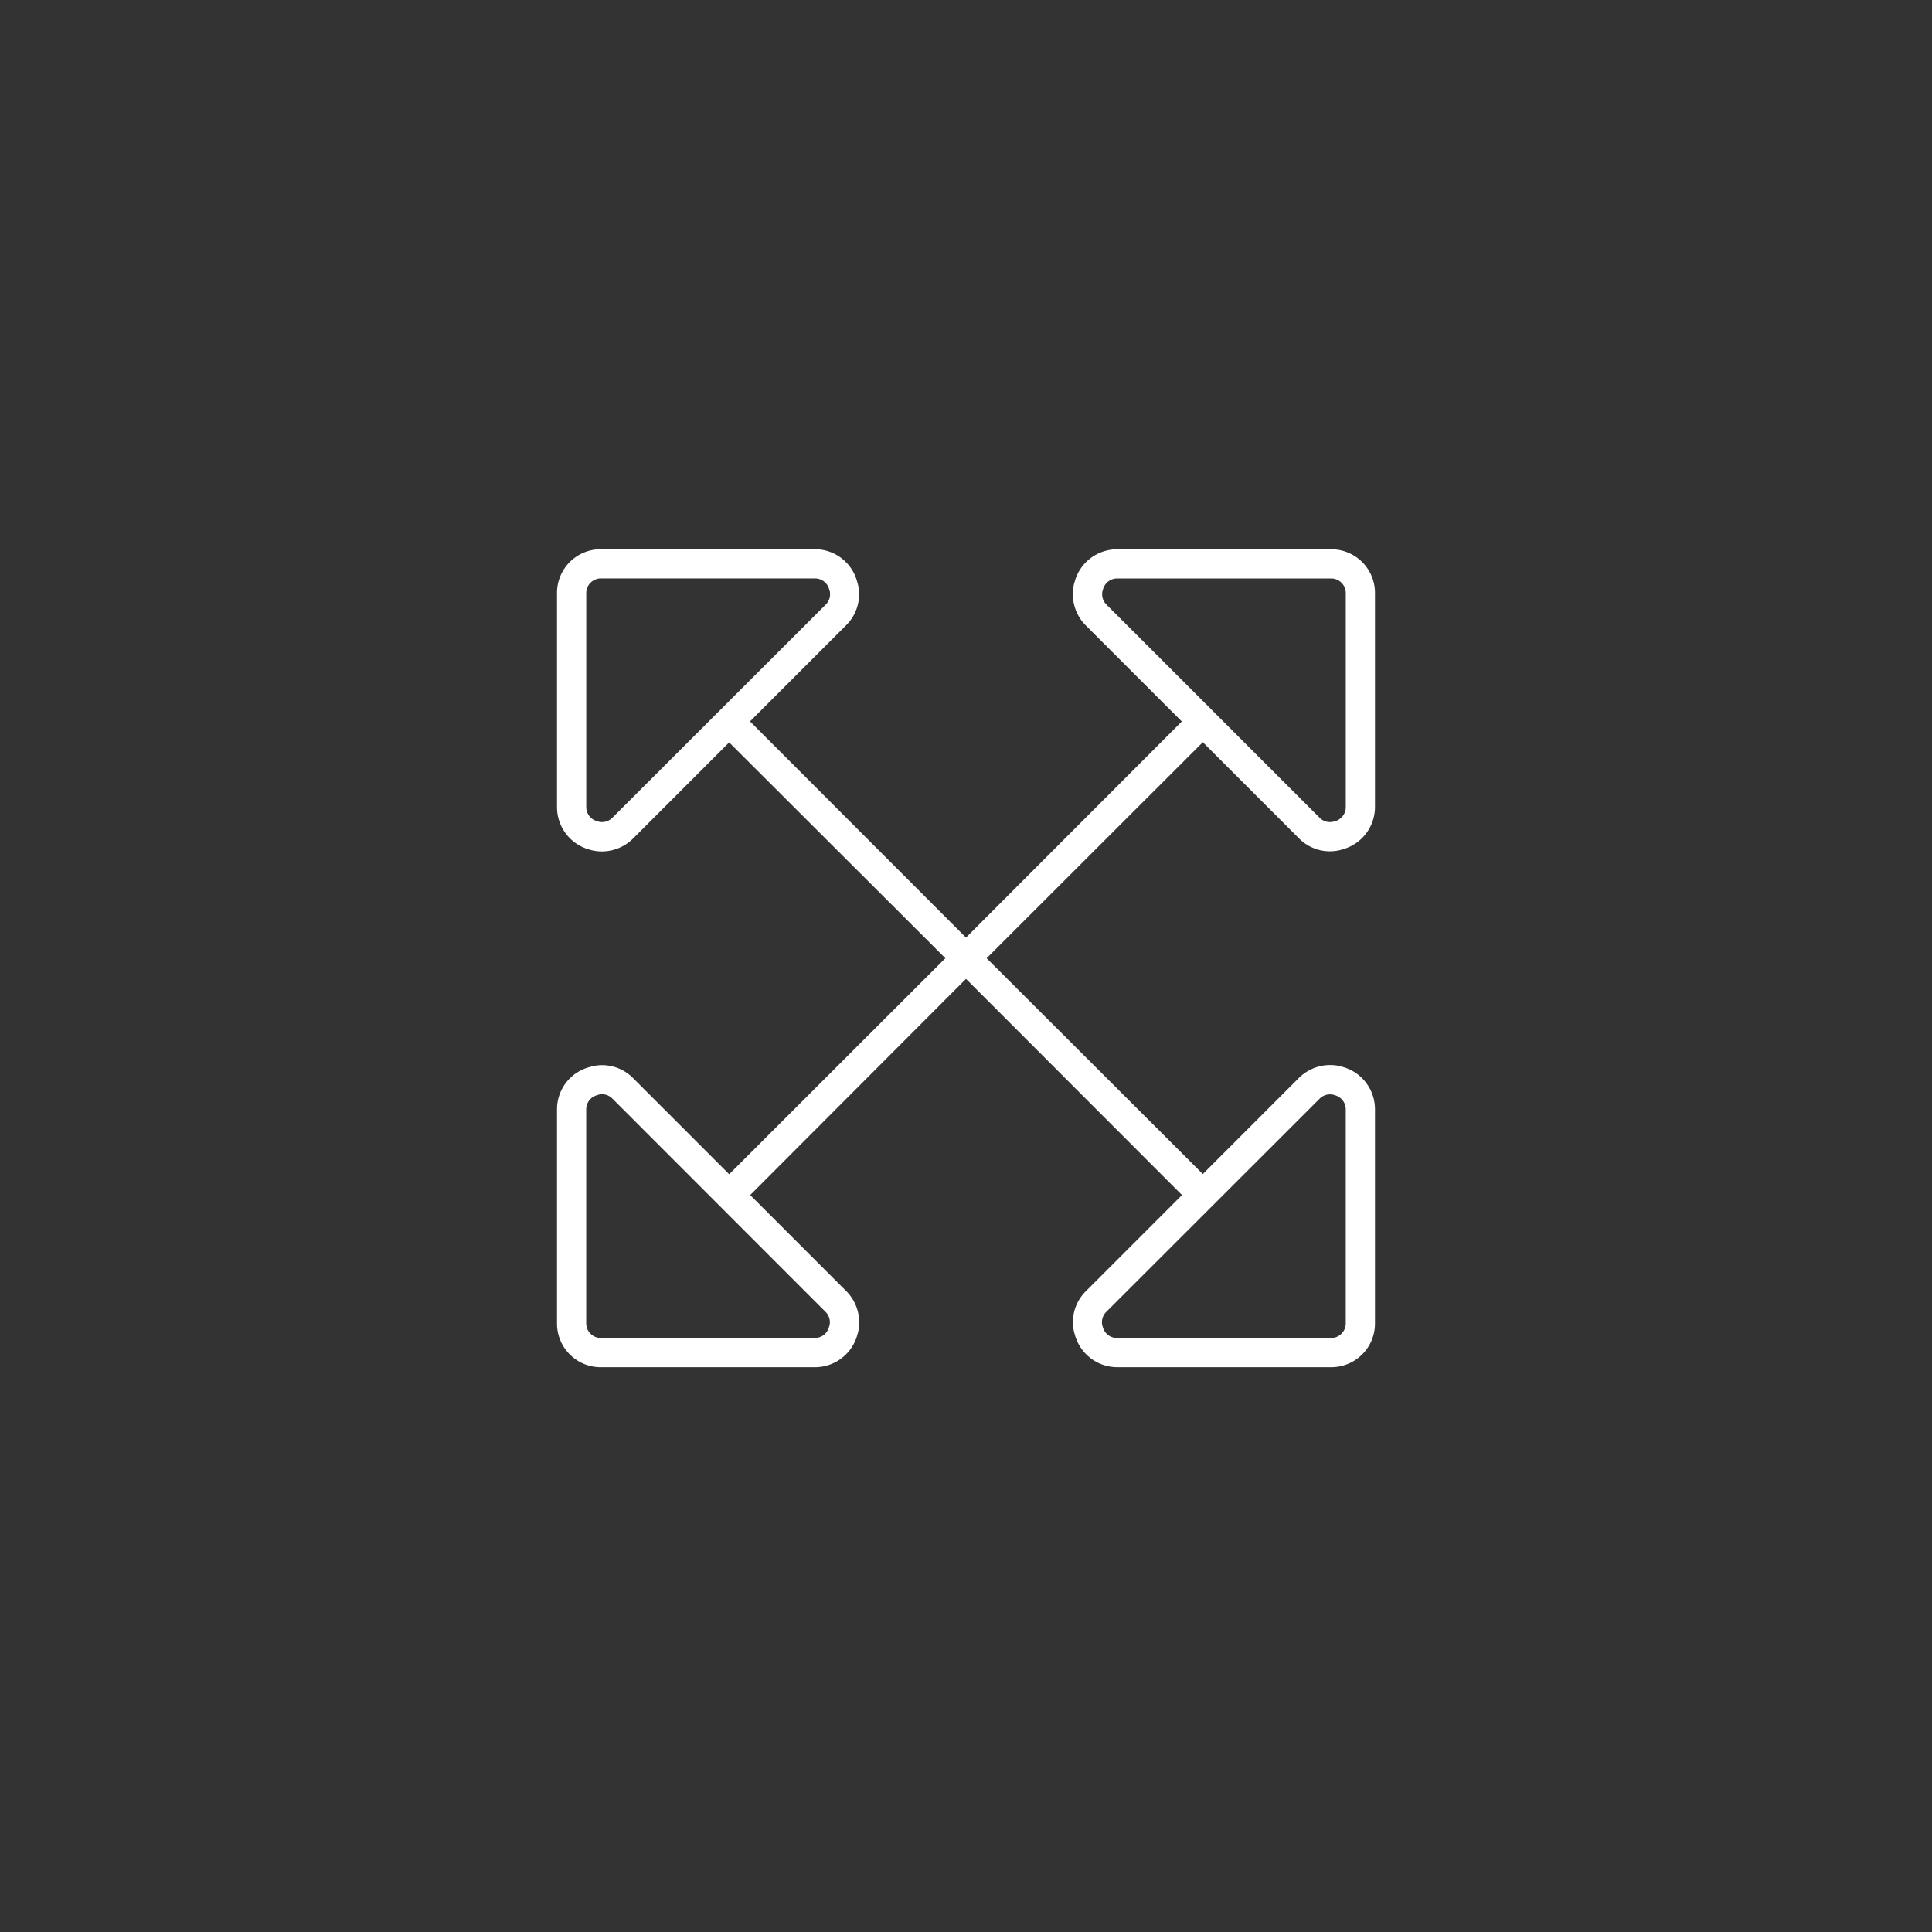 <svg xmlns="http://www.w3.org/2000/svg" width="62" height="62" viewBox="0 0 62 62"><rect x="0" y="0" width="62" height="62" fill="#333333" stroke="none"/><g transform="translate(-13 -37)"><rect width="62" height="62" transform="translate(13 37)" fill="none"/><path d="M3.205-15.633l-.035-.012a.47.47,0,0,1-.357-.457v-6.867a.47.47,0,0,1,.469-.469h6.873a.47.47,0,0,1,.457.357l.012.035a.466.466,0,0,1-.123.445L3.65-15.756A.466.466,0,0,1,3.205-15.633ZM1.875-16.1A1.41,1.41,0,0,0,2.941-14.73l.035.012a1.423,1.423,0,0,0,1.336-.369L7.4-18.176l6.938,6.926L7.4-4.318,4.313-7.406a1.394,1.394,0,0,0-1.336-.369l-.035.012A1.4,1.4,0,0,0,1.875-6.4V.469A1.4,1.4,0,0,0,3.281,1.875h6.873A1.41,1.41,0,0,0,11.52.809l.012-.035a1.423,1.423,0,0,0-.369-1.336L8.074-3.65,15-10.588,21.932-3.65,18.844-.562A1.394,1.394,0,0,0,18.475.773l.012.035a1.41,1.41,0,0,0,1.365,1.066h6.867A1.4,1.4,0,0,0,28.125.469V-6.4A1.41,1.41,0,0,0,27.059-7.77l-.035-.012a1.423,1.423,0,0,0-1.336.369L22.6-4.324,15.662-11.25,22.6-18.182l3.088,3.088a1.394,1.394,0,0,0,1.336.369l.035-.012A1.41,1.41,0,0,0,28.125-16.1v-6.867a1.4,1.4,0,0,0-1.406-1.406H19.846a1.41,1.41,0,0,0-1.365,1.066l-.012.035a1.423,1.423,0,0,0,.369,1.336l3.088,3.088L15-11.912,8.068-18.85l3.088-3.088a1.394,1.394,0,0,0,.369-1.336l-.012-.035a1.4,1.4,0,0,0-1.359-1.066H3.281a1.4,1.4,0,0,0-1.406,1.406Zm1.33,9.229a.466.466,0,0,1,.445.123L10.494.1a.466.466,0,0,1,.123.445L10.605.58a.47.47,0,0,1-.457.357H3.281A.47.47,0,0,1,2.812.469V-6.4a.47.47,0,0,1,.357-.457l.035-.012ZM26.83-15.645l-.035.012a.466.466,0,0,1-.445-.123L19.506-22.6a.466.466,0,0,1-.123-.445l.012-.035a.47.47,0,0,1,.457-.357h6.867a.47.47,0,0,1,.469.469V-16.1a.47.47,0,0,1-.357.457Zm-.035,8.777.035.012a.47.47,0,0,1,.357.457V.469a.47.47,0,0,1-.469.469H19.846A.47.47,0,0,1,19.389.58L19.377.545A.466.466,0,0,1,19.5.1l6.85-6.844a.466.466,0,0,1,.445-.123Z" transform="translate(29 79)" fill="#fff"/></g></svg>